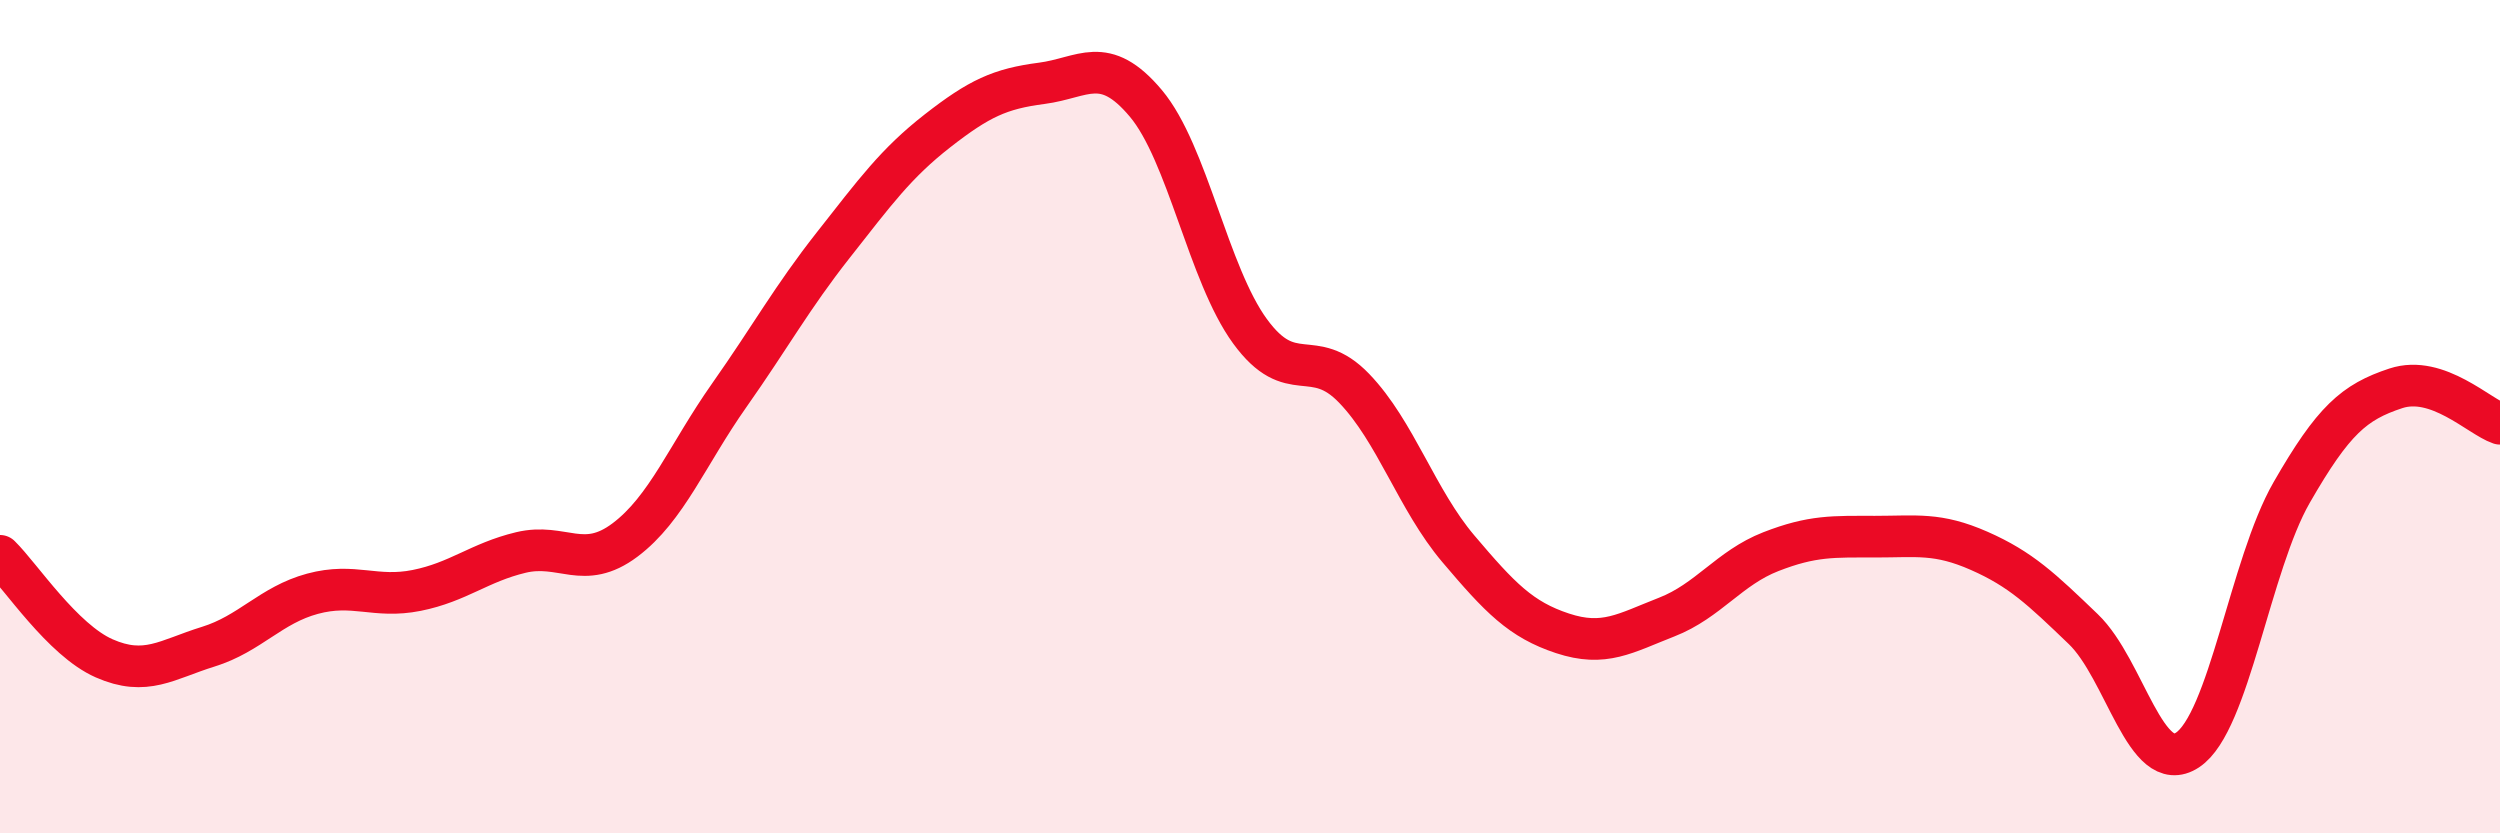 
    <svg width="60" height="20" viewBox="0 0 60 20" xmlns="http://www.w3.org/2000/svg">
      <path
        d="M 0,13.34 C 0.5,13.83 1.5,15.36 2.5,15.8 C 3.5,16.24 4,15.83 5,15.52 C 6,15.21 6.5,14.52 7.5,14.25 C 8.5,13.98 9,14.37 10,14.17 C 11,13.97 11.5,13.5 12.5,13.26 C 13.5,13.02 14,13.71 15,12.96 C 16,12.21 16.5,10.91 17.5,9.49 C 18.5,8.07 19,7.15 20,5.88 C 21,4.61 21.5,3.92 22.5,3.14 C 23.5,2.36 24,2.13 25,2 C 26,1.87 26.5,1.29 27.5,2.48 C 28.5,3.67 29,6.58 30,7.95 C 31,9.32 31.5,8.28 32.5,9.32 C 33.5,10.36 34,11.99 35,13.17 C 36,14.35 36.5,14.87 37.5,15.2 C 38.5,15.53 39,15.2 40,14.81 C 41,14.42 41.5,13.63 42.5,13.24 C 43.5,12.85 44,12.88 45,12.88 C 46,12.88 46.5,12.78 47.5,13.22 C 48.5,13.66 49,14.14 50,15.1 C 51,16.06 51.5,18.66 52.5,18 C 53.5,17.34 54,13.56 55,11.82 C 56,10.08 56.5,9.65 57.5,9.32 C 58.5,8.99 59.5,10 60,10.17L60 20L0 20Z"
        fill="#EB0A25"
        opacity="0.1"
        stroke-linecap="round"
        stroke-linejoin="round"
      />
      <path
        d="M 0,13.34 C 0.5,13.83 1.5,15.36 2.5,15.8 C 3.5,16.24 4,15.83 5,15.52 C 6,15.21 6.5,14.52 7.5,14.25 C 8.5,13.98 9,14.37 10,14.17 C 11,13.97 11.5,13.5 12.5,13.26 C 13.5,13.02 14,13.71 15,12.96 C 16,12.21 16.5,10.91 17.5,9.49 C 18.5,8.07 19,7.15 20,5.88 C 21,4.61 21.5,3.92 22.5,3.14 C 23.5,2.36 24,2.13 25,2 C 26,1.87 26.5,1.29 27.5,2.48 C 28.5,3.67 29,6.58 30,7.95 C 31,9.32 31.5,8.28 32.5,9.32 C 33.5,10.36 34,11.99 35,13.17 C 36,14.35 36.5,14.87 37.5,15.2 C 38.5,15.53 39,15.2 40,14.81 C 41,14.42 41.5,13.63 42.5,13.24 C 43.5,12.85 44,12.88 45,12.88 C 46,12.88 46.5,12.78 47.5,13.22 C 48.5,13.66 49,14.14 50,15.1 C 51,16.06 51.5,18.66 52.5,18 C 53.5,17.34 54,13.56 55,11.82 C 56,10.08 56.5,9.65 57.5,9.32 C 58.5,8.99 59.5,10 60,10.17"
        stroke="#EB0A25"
        stroke-width="1"
        fill="none"
        stroke-linecap="round"
        stroke-linejoin="round"
      />
    </svg>
  